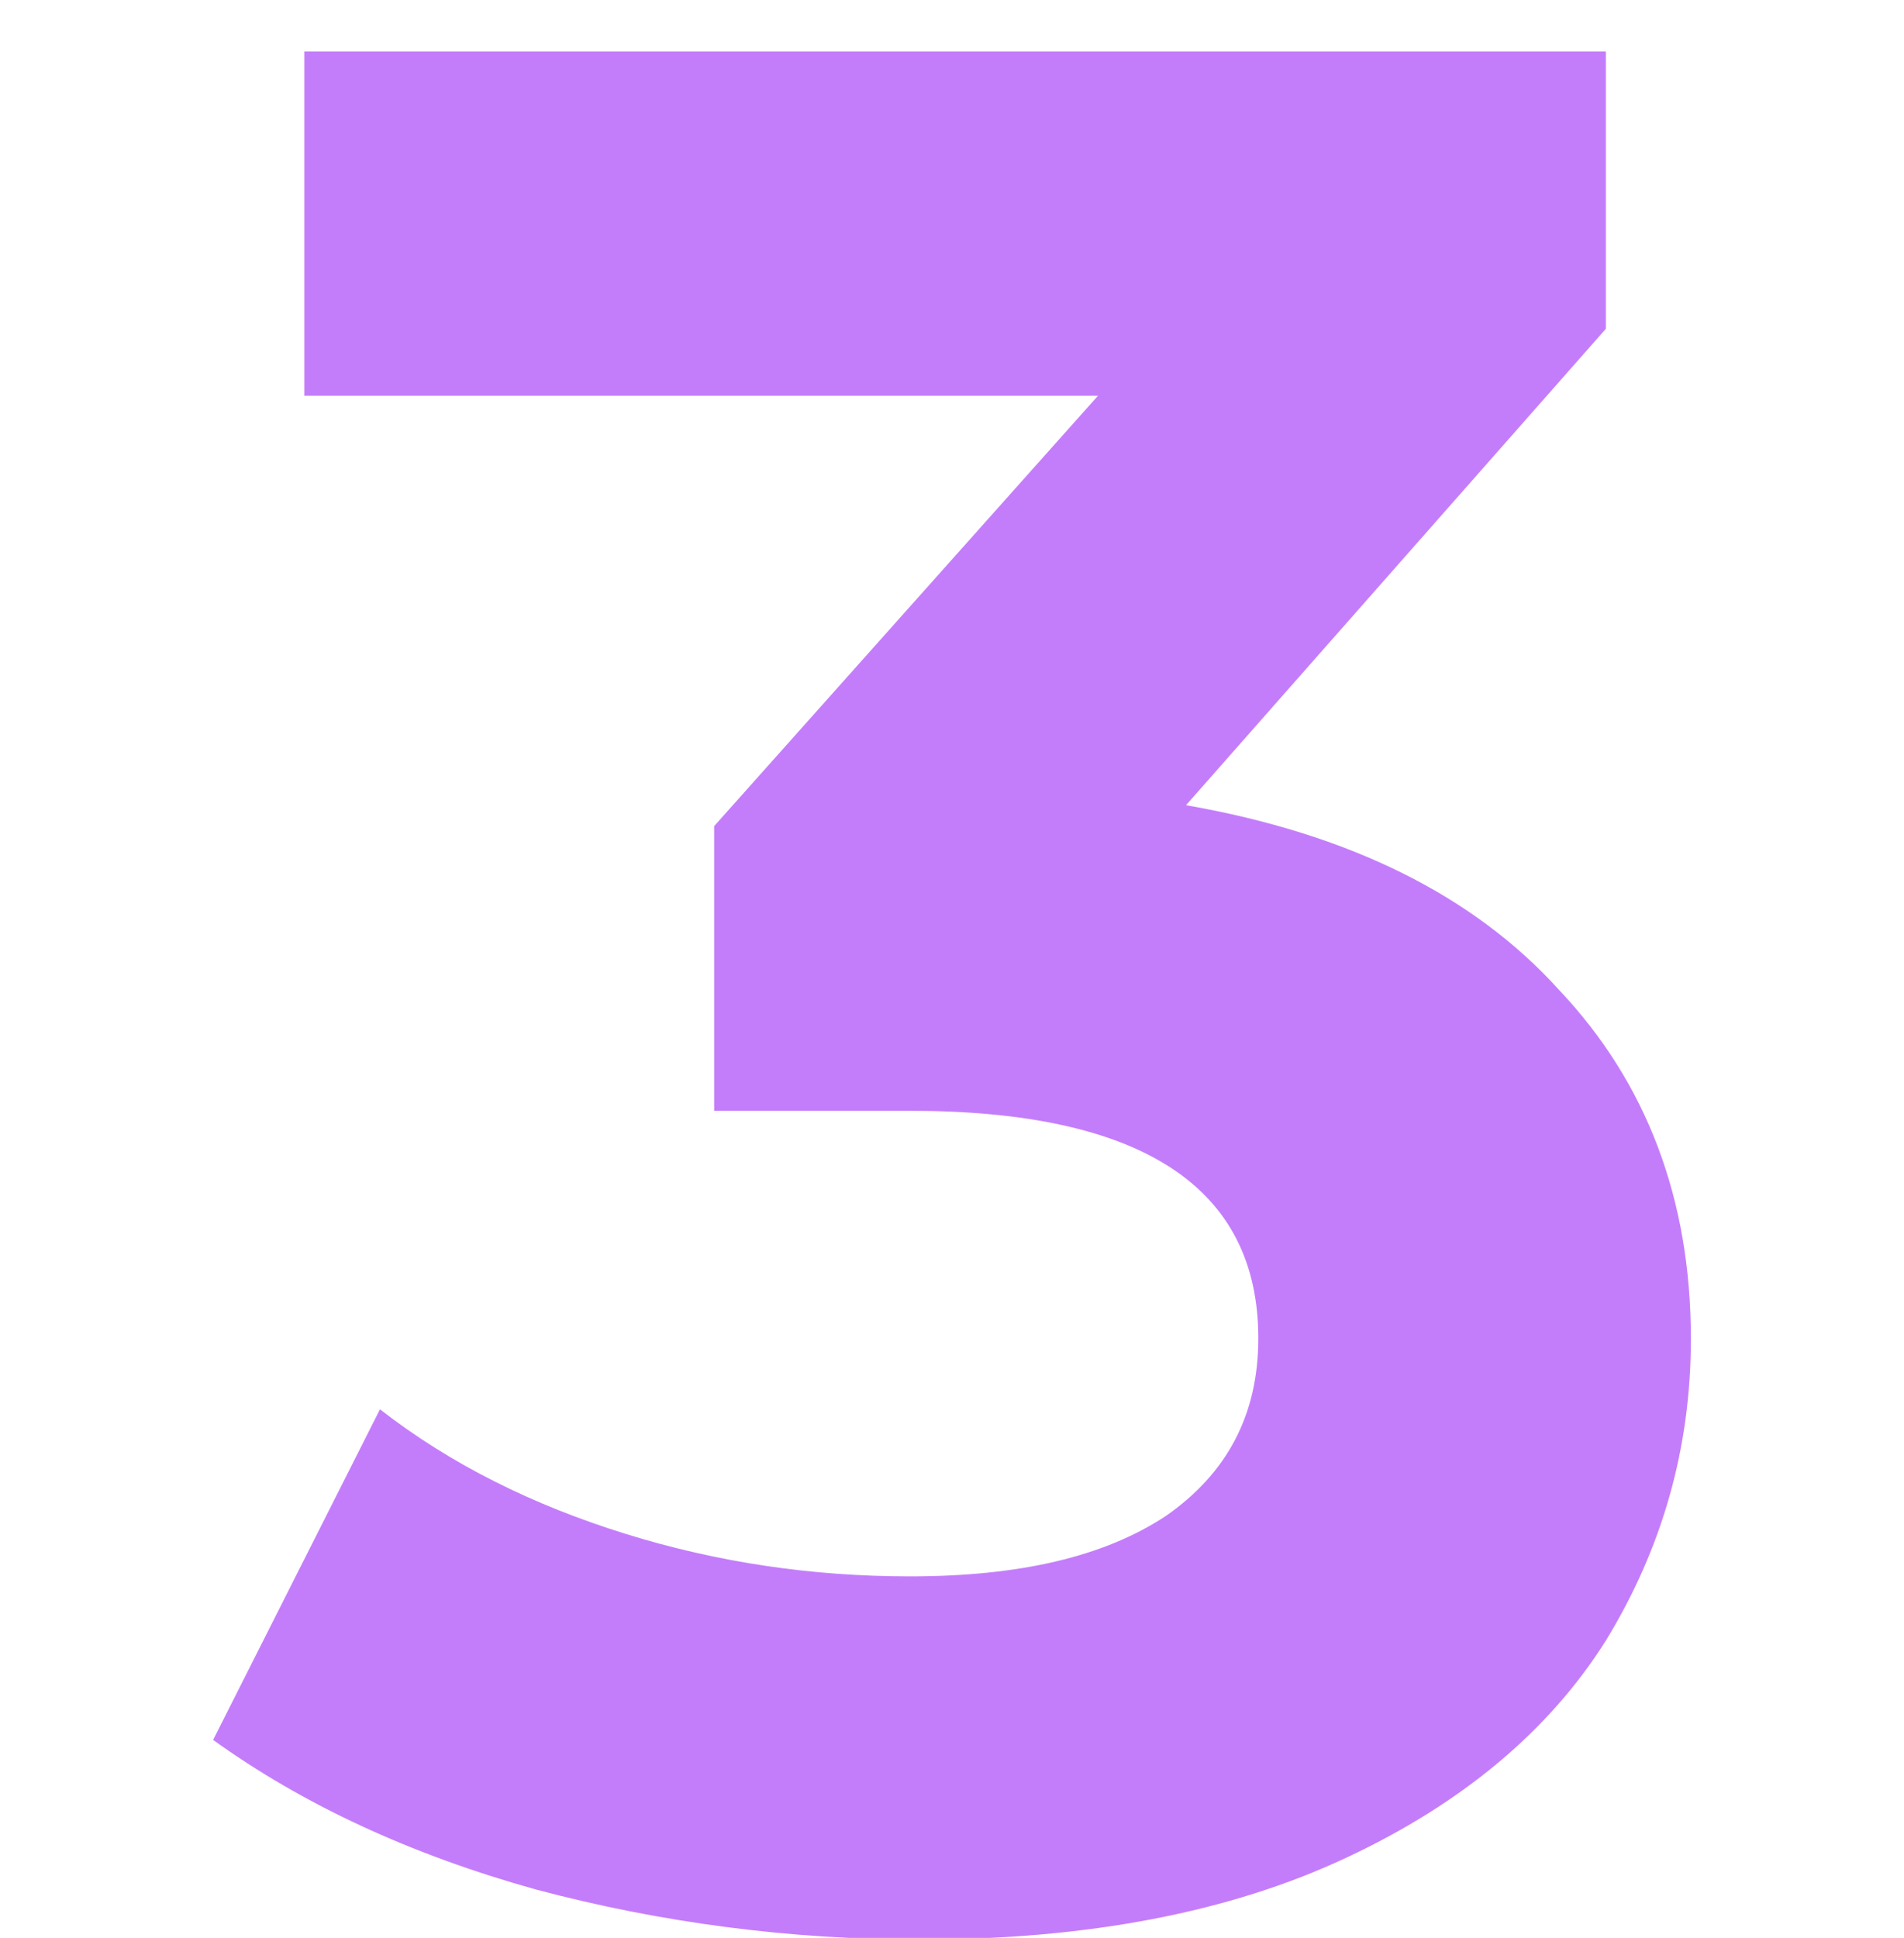 <?xml version="1.0" encoding="UTF-8"?>
<svg id="Layer_2" data-name="Layer 2" xmlns="http://www.w3.org/2000/svg" viewBox="0 0 114 116">
  <defs>
    <style>
      .cls-1 {
        fill: #c47dfa;
      }
    </style>
  </defs>
  <g id="Layer_1-2" data-name="Layer 1-2">
    <path class="cls-1" d="M71.02,48.2c9.8,1.71,17.24,5.42,22.34,11.07,5.22,5.53,7.88,12.5,7.88,20.87,0,6.53-1.71,12.54-5.1,18.08-3.42,5.42-8.64,9.76-15.53,12.98-6.97,3.27-15.49,4.9-25.52,4.9-7.8,0-15.49-1-22.98-2.99-7.57-2.11-13.98-5.1-19.35-8.96l9.99-19.79c4.26,3.31,9.16,5.73,14.69,7.45s11.19,2.55,17.04,2.55c6.49,0,11.59-1.15,15.33-3.62,3.66-2.55,5.53-6.05,5.53-10.63,0-9.04-6.97-13.62-20.87-13.62h-11.71v-17.04l22.98-25.76H18.22V3.08h77.93v16.6l-25.13,28.51Z"/>
  </g>
</svg>